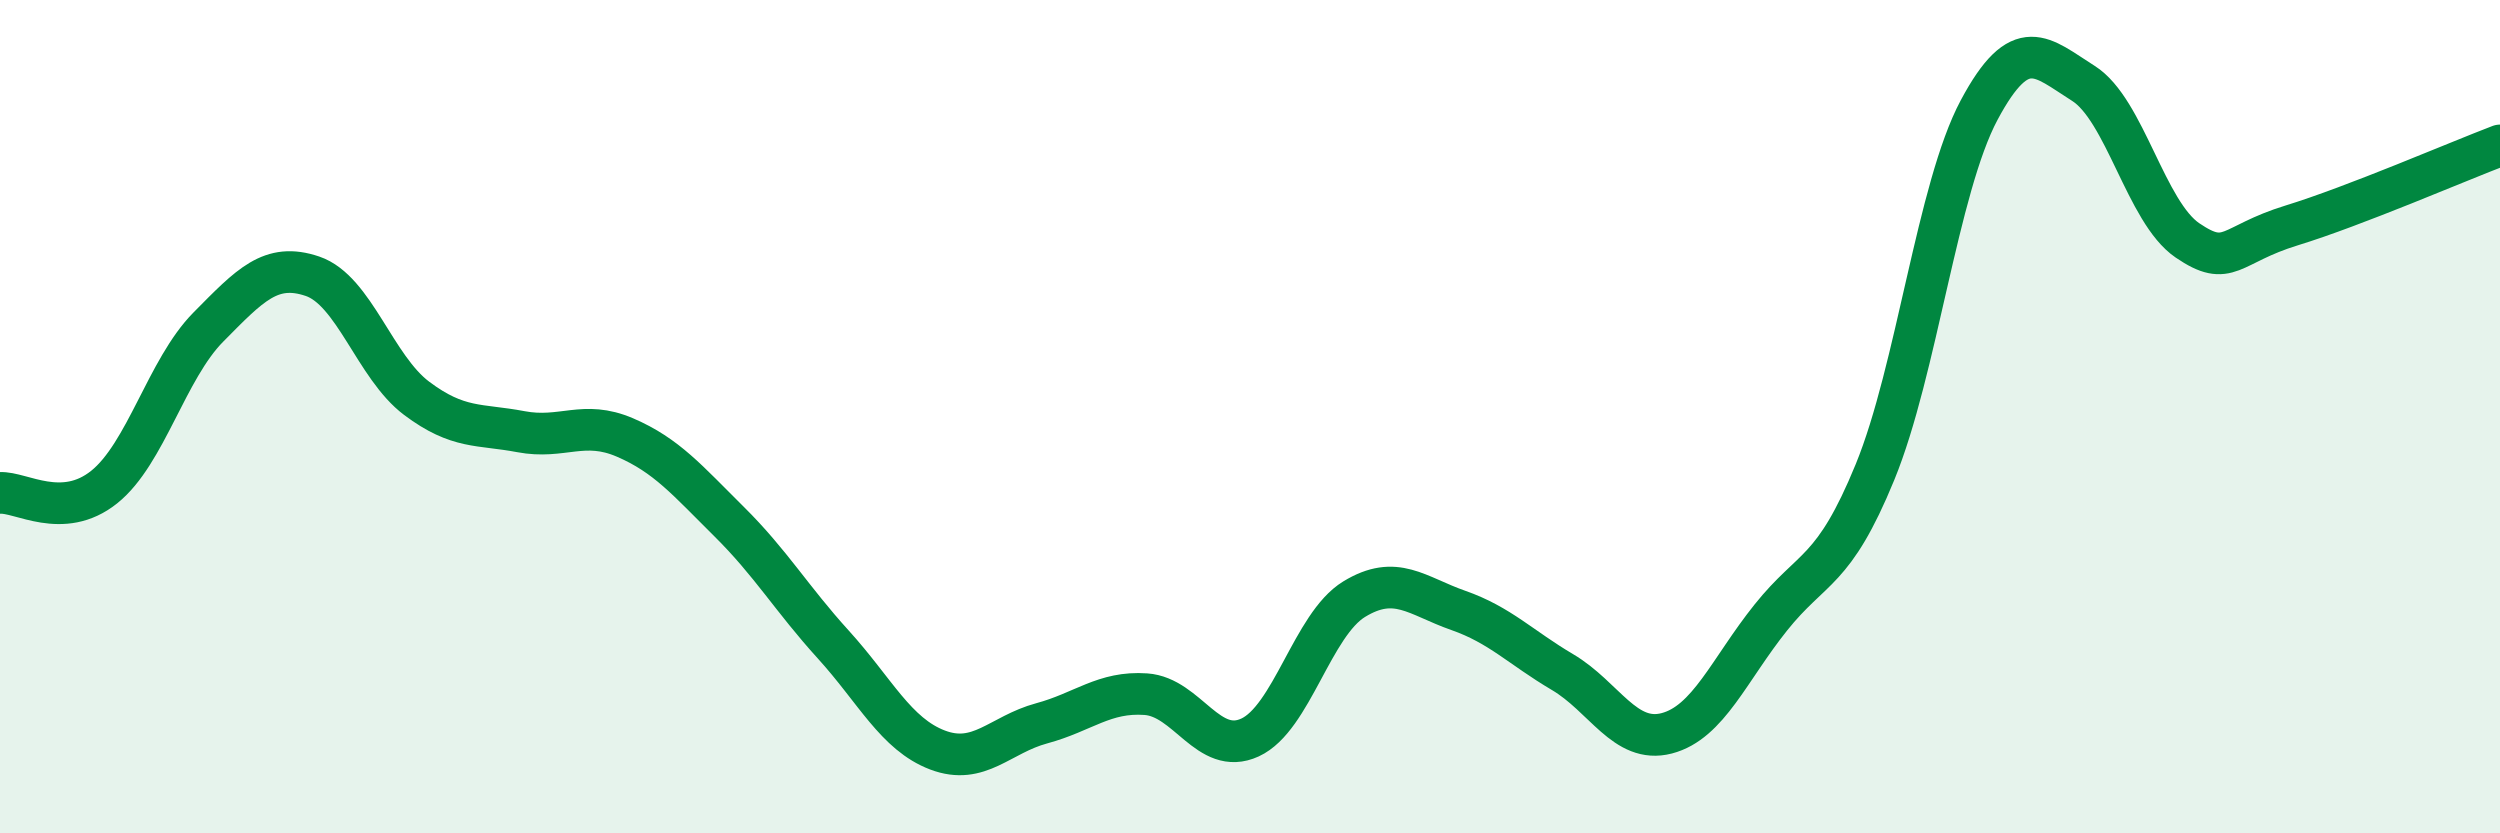 
    <svg width="60" height="20" viewBox="0 0 60 20" xmlns="http://www.w3.org/2000/svg">
      <path
        d="M 0,11.83 C 0.5,11.8 1.5,12.49 2.5,11.69 C 3.5,10.89 4,8.86 5,7.85 C 6,6.84 6.5,6.29 7.5,6.63 C 8.5,6.97 9,8.81 10,9.56 C 11,10.31 11.5,10.17 12.5,10.36 C 13.5,10.55 14,10.07 15,10.5 C 16,10.93 16.5,11.53 17.5,12.52 C 18.5,13.51 19,14.37 20,15.47 C 21,16.57 21.5,17.62 22.5,18 C 23.5,18.38 24,17.63 25,17.36 C 26,17.09 26.5,16.59 27.5,16.66 C 28.5,16.73 29,18.16 30,17.7 C 31,17.24 31.5,14.99 32.5,14.38 C 33.5,13.77 34,14.3 35,14.65 C 36,15 36.5,15.54 37.5,16.13 C 38.5,16.72 39,17.86 40,17.6 C 41,17.34 41.5,16.07 42.5,14.82 C 43.5,13.57 44,13.77 45,11.33 C 46,8.89 46.5,4.51 47.5,2.64 C 48.5,0.77 49,1.37 50,2 C 51,2.63 51.5,5.09 52.5,5.77 C 53.5,6.45 53.5,5.87 55,5.41 C 56.5,4.95 59,3.87 60,3.49L60 20L0 20Z"
        fill="#008740"
        opacity="0.1"
        stroke-linecap="round"
        stroke-linejoin="round"
      />
      <path
        d="M 0,11.83 C 0.5,11.8 1.5,12.49 2.5,11.69 C 3.5,10.89 4,8.86 5,7.85 C 6,6.84 6.5,6.29 7.5,6.63 C 8.5,6.97 9,8.81 10,9.56 C 11,10.31 11.5,10.17 12.5,10.36 C 13.5,10.55 14,10.07 15,10.5 C 16,10.93 16.5,11.53 17.5,12.52 C 18.5,13.51 19,14.37 20,15.47 C 21,16.57 21.5,17.62 22.5,18 C 23.5,18.38 24,17.63 25,17.36 C 26,17.09 26.5,16.59 27.5,16.66 C 28.5,16.73 29,18.16 30,17.7 C 31,17.24 31.5,14.99 32.5,14.38 C 33.5,13.77 34,14.3 35,14.65 C 36,15 36.5,15.54 37.5,16.13 C 38.5,16.72 39,17.86 40,17.6 C 41,17.34 41.5,16.07 42.5,14.82 C 43.5,13.57 44,13.77 45,11.33 C 46,8.89 46.5,4.51 47.5,2.64 C 48.5,0.77 49,1.37 50,2 C 51,2.63 51.5,5.09 52.5,5.77 C 53.5,6.45 53.5,5.87 55,5.41 C 56.5,4.95 59,3.87 60,3.49"
        stroke="#008740"
        stroke-width="1"
        fill="none"
        stroke-linecap="round"
        stroke-linejoin="round"
      />
    </svg>
  